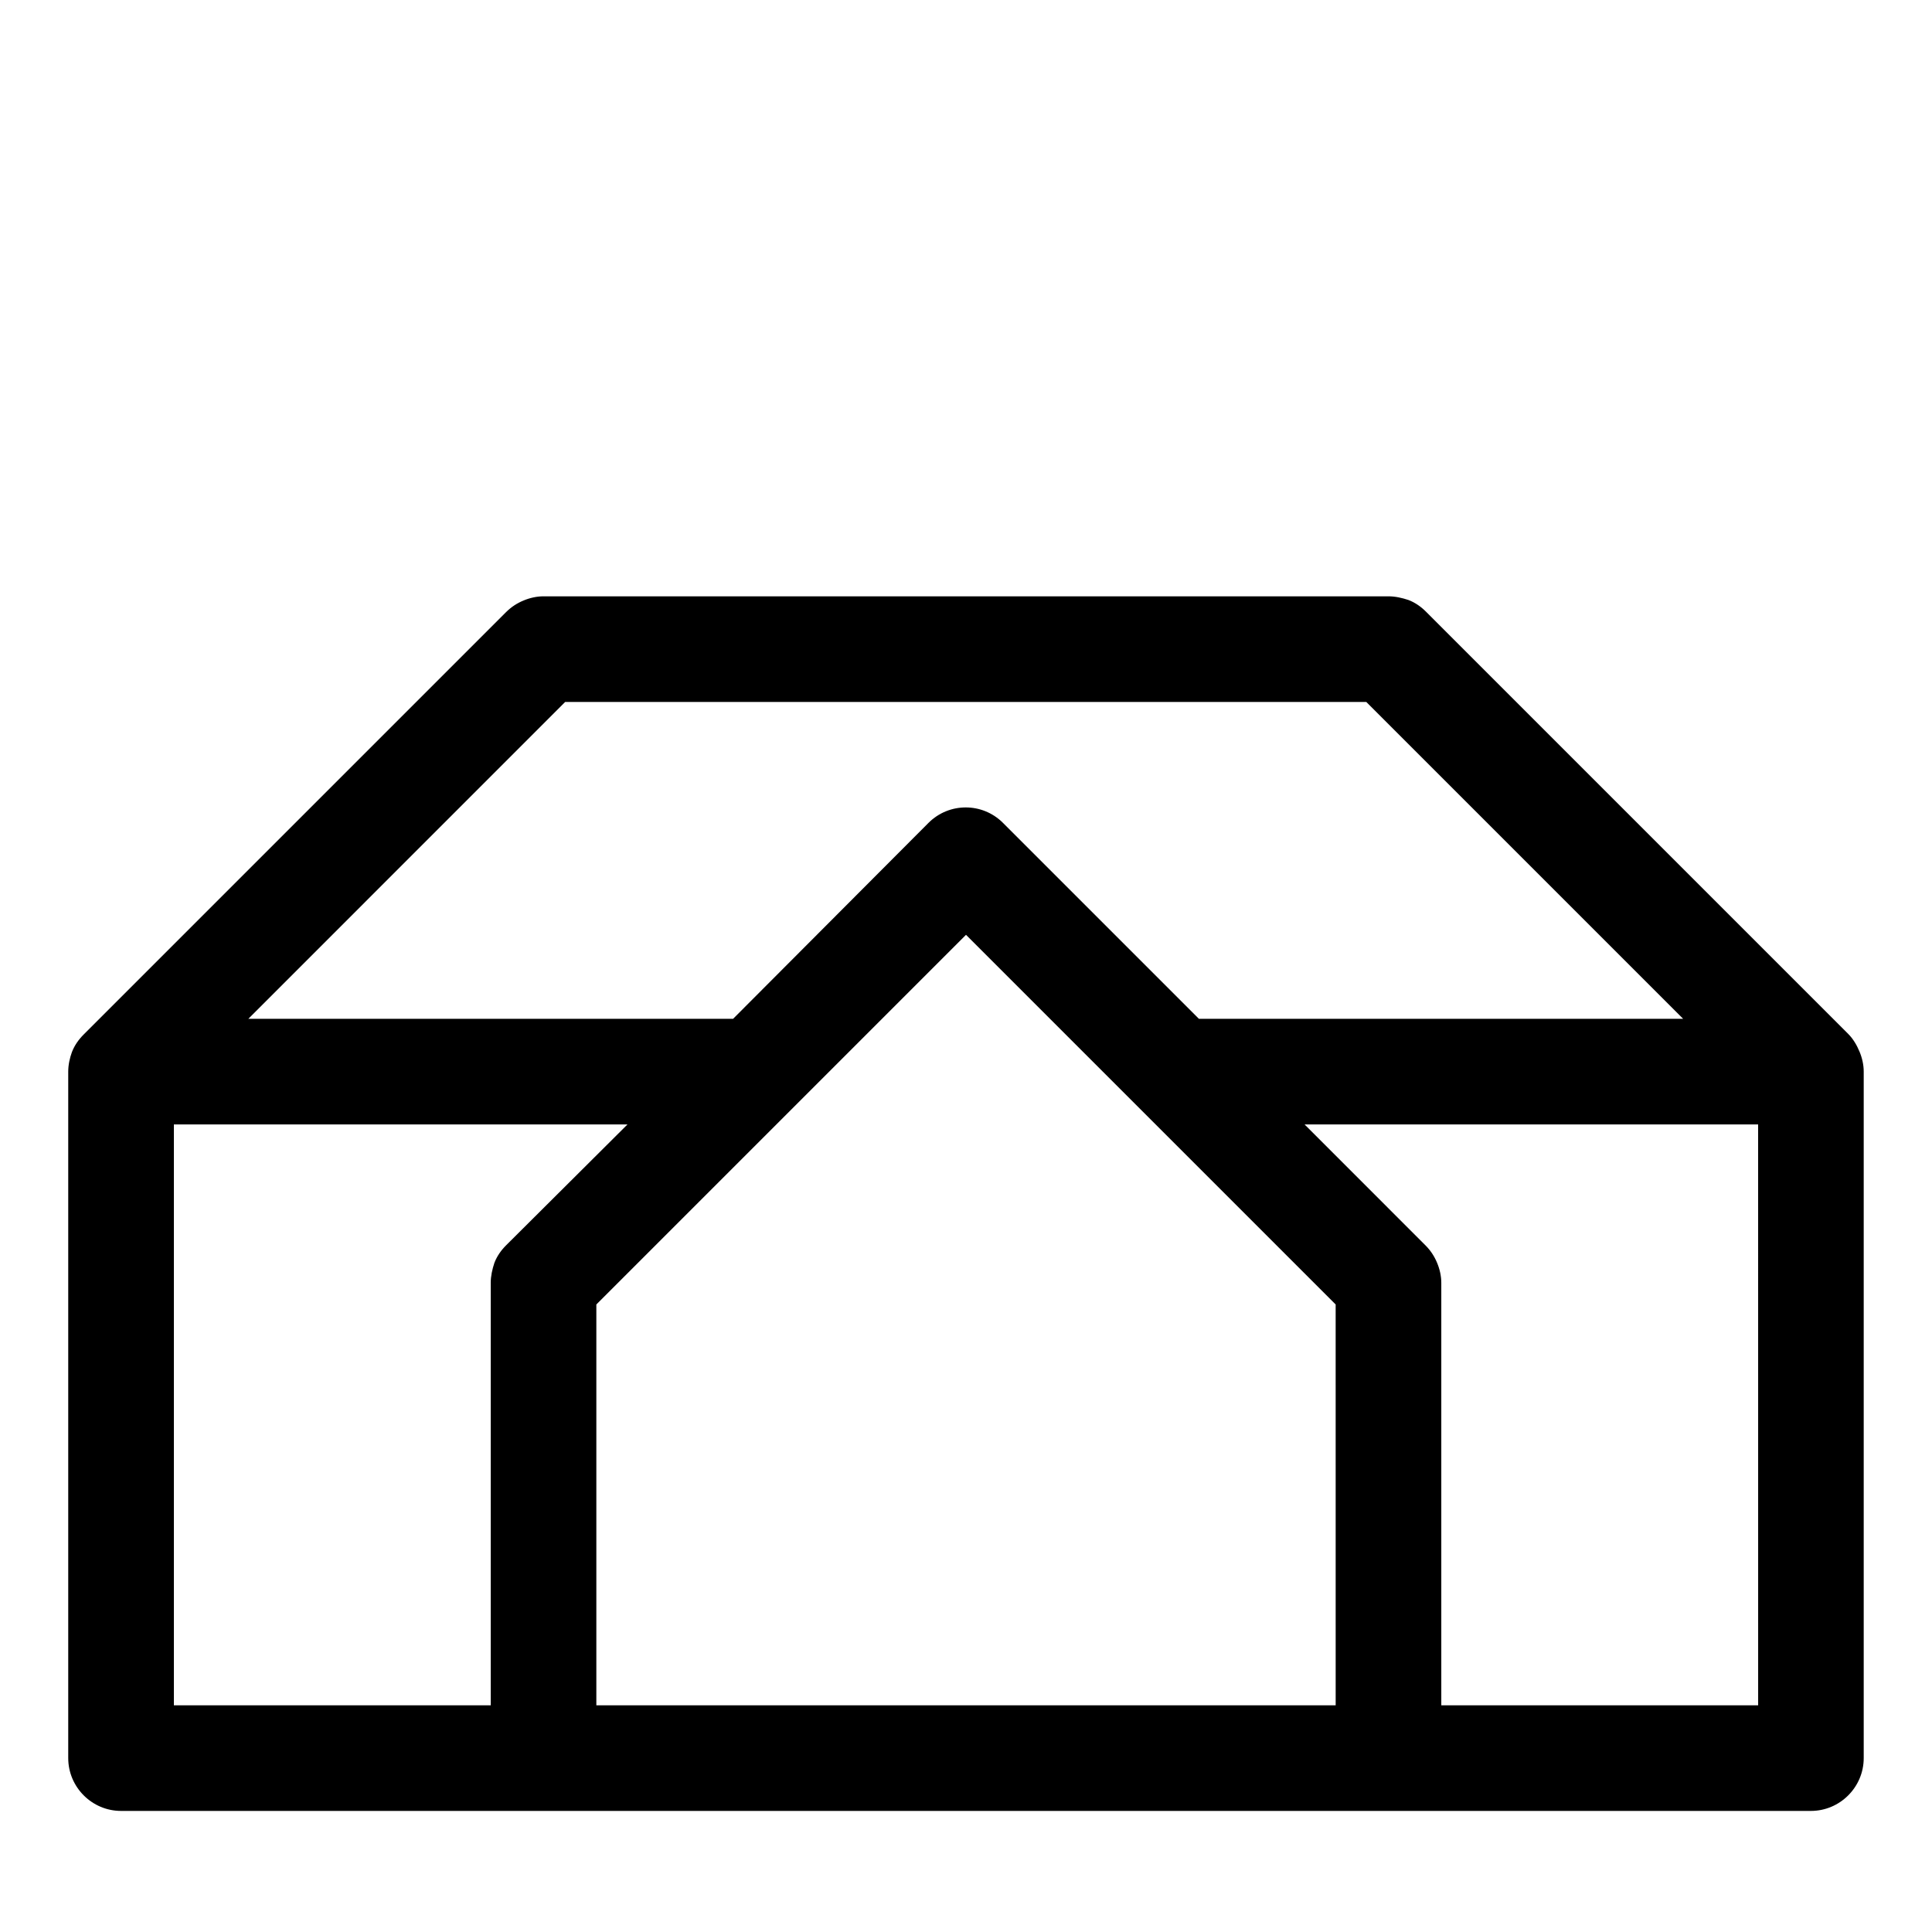 <?xml version="1.0" encoding="UTF-8"?>
<!-- Uploaded to: SVG Repo, www.svgrepo.com, Generator: SVG Repo Mixer Tools -->
<svg fill="#000000" width="800px" height="800px" version="1.1" viewBox="144 144 512 512" xmlns="http://www.w3.org/2000/svg">
 <path d="m633.85 418.05-111.96-111.96c-1.258-1.258-2.801-2.379-4.617-3.078-1.684-0.559-3.5-0.98-5.32-0.98h-223.92c-1.82 0-3.637 0.418-5.316 1.121-1.68 0.699-3.219 1.68-4.617 3.078l-111.96 111.96c-1.258 1.258-2.379 2.801-3.078 4.617-0.562 1.539-0.98 3.359-0.98 5.18v181.93c0 7.695 6.297 13.996 13.996 13.996h447.83c7.695 0 13.996-6.297 13.996-13.996v-181.93c0-1.82-0.418-3.637-1.121-5.316-0.699-1.68-1.68-3.359-2.938-4.621zm-340.07-88.027h212.3l83.969 83.969h-128.33l-51.922-51.922c-5.457-5.457-14.273-5.457-19.734 0l-51.777 51.922h-128.47zm-15.672 144.01c-1.258 1.258-2.379 2.801-3.078 4.617-0.562 1.68-0.98 3.5-0.98 5.316v111.96l-83.969 0.004v-153.94h120.21zm219.86 121.89h-195.93v-106.22l97.965-97.965 97.961 97.961zm111.96 0h-83.969v-111.96c0-1.82-0.418-3.637-1.121-5.316-0.699-1.68-1.68-3.219-3.078-4.617l-32.047-32.051h120.21z"/>
</svg>